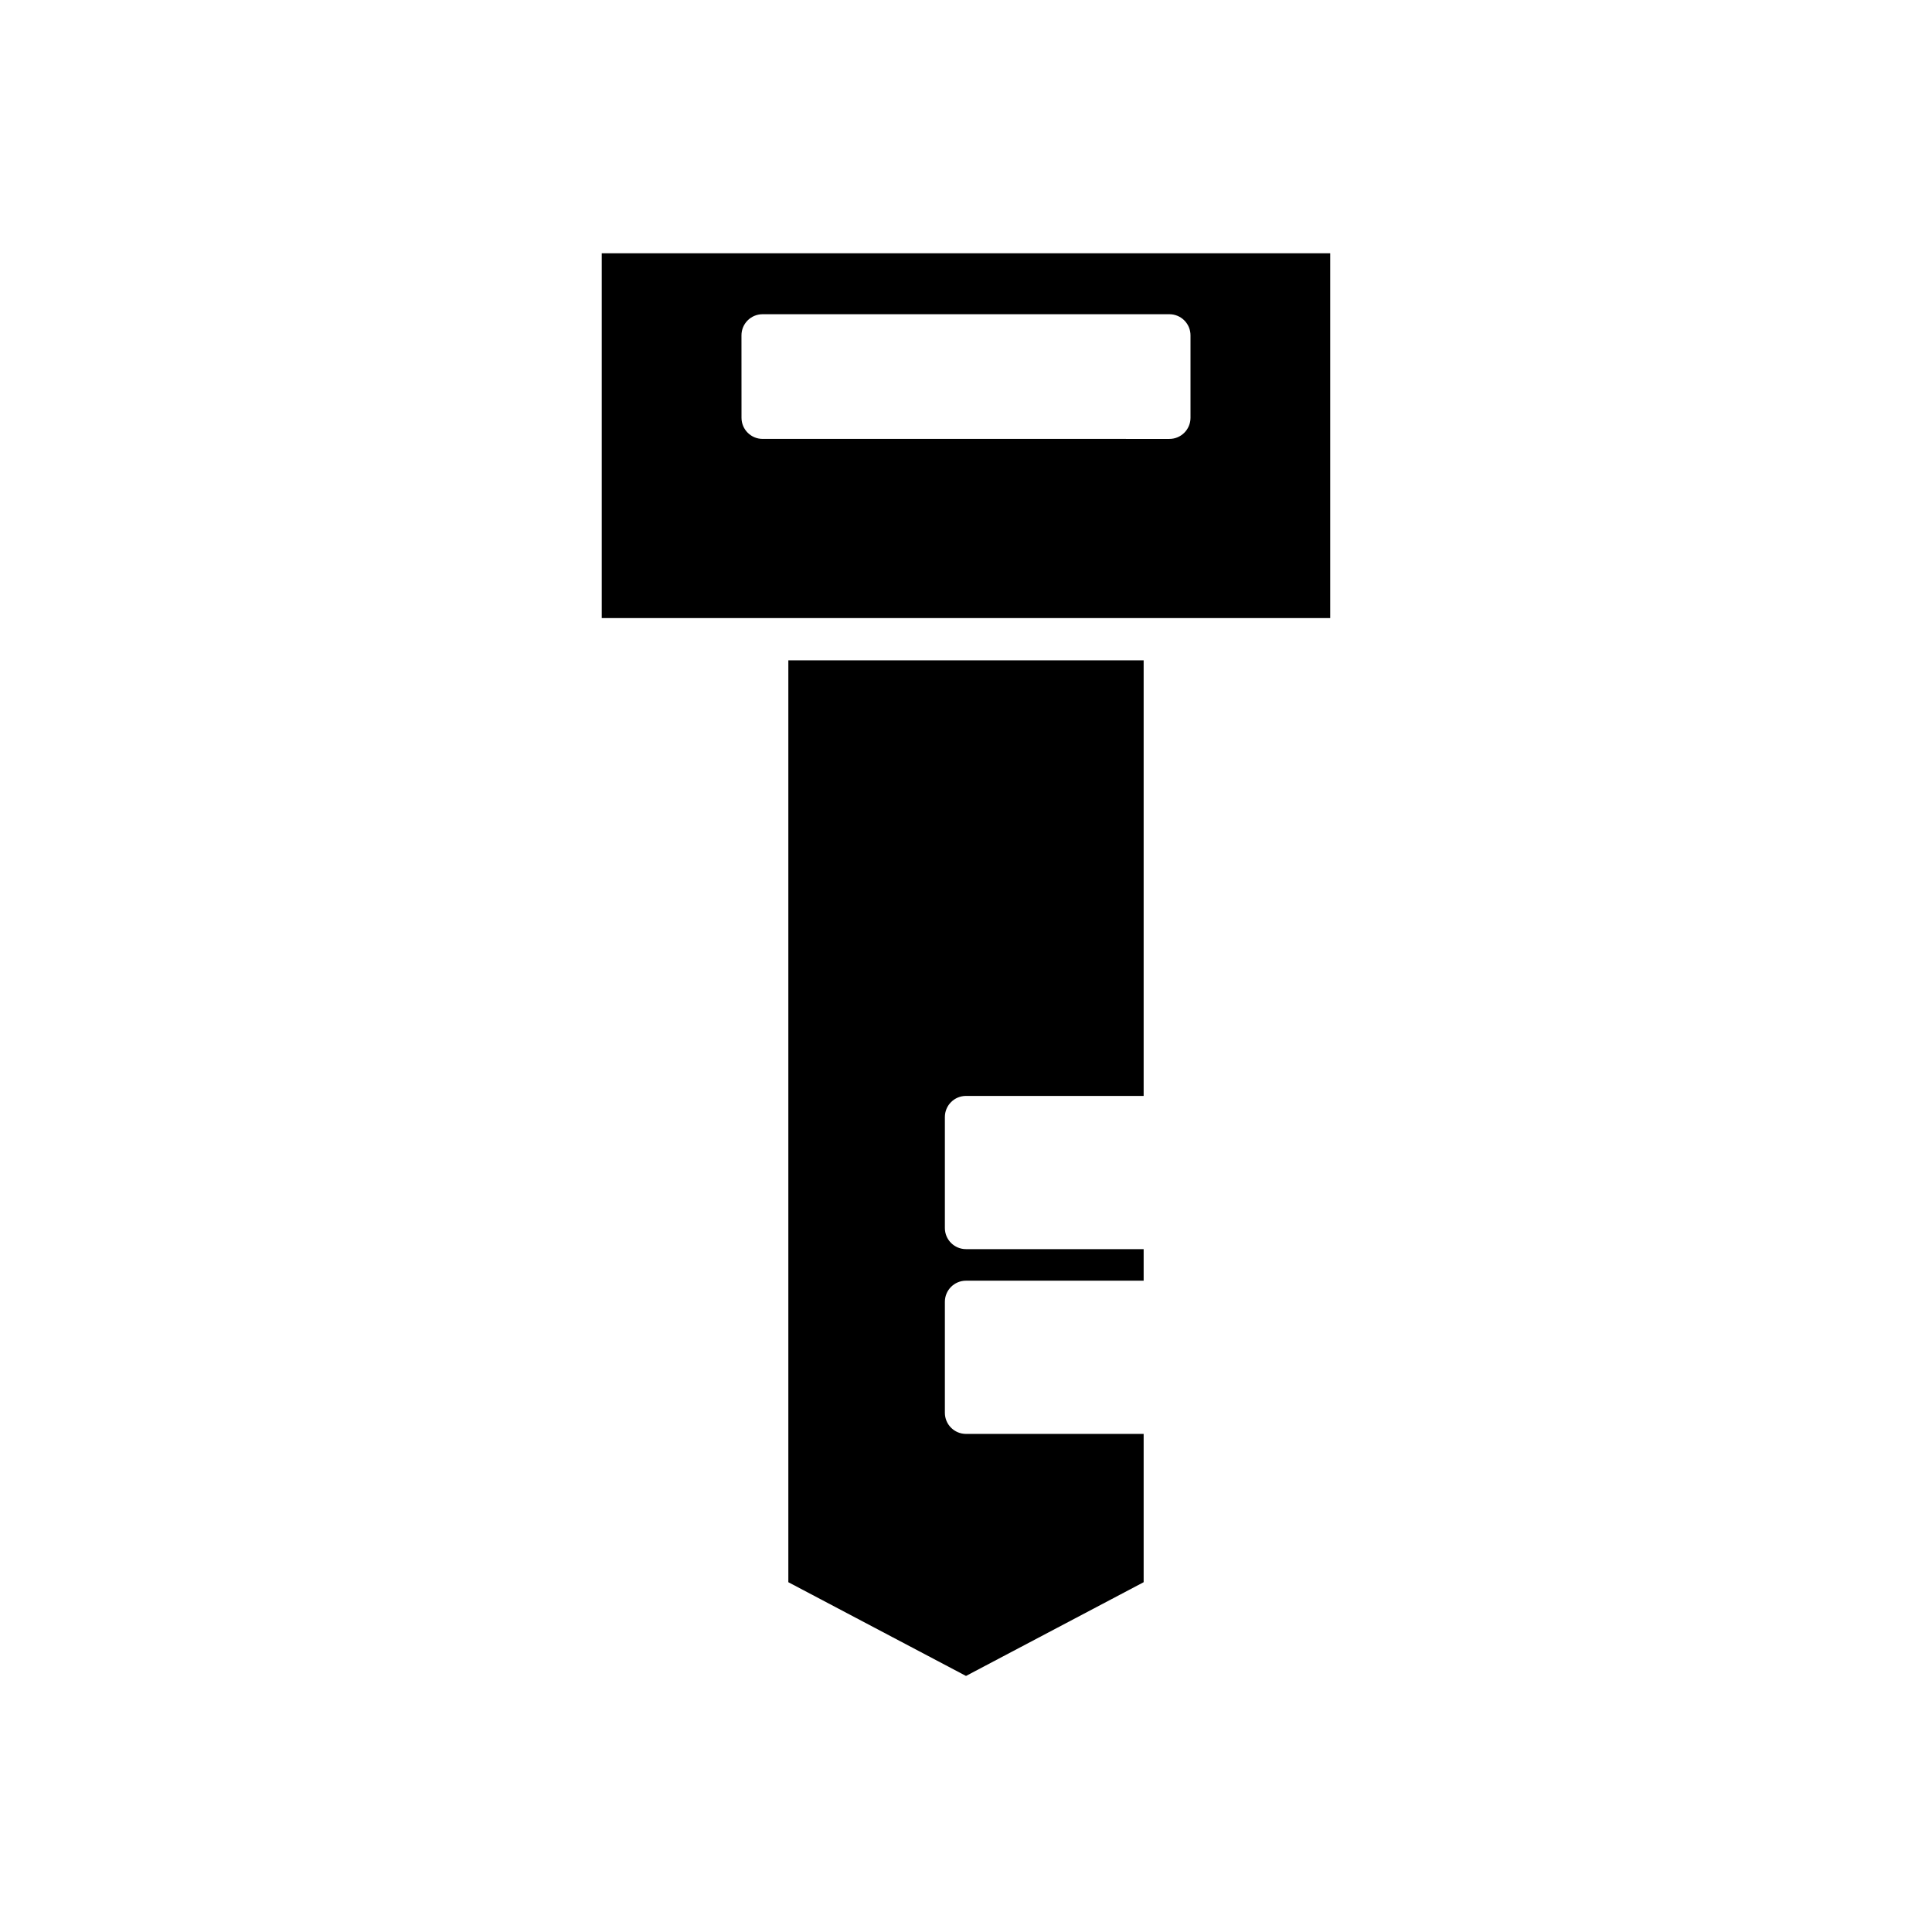 <?xml version="1.0" encoding="UTF-8"?>
<!-- Uploaded to: SVG Repo, www.svgrepo.com, Generator: SVG Repo Mixer Tools -->
<svg fill="#000000" width="800px" height="800px" version="1.1" viewBox="144 144 512 512" xmlns="http://www.w3.org/2000/svg">
 <g>
  <path d="m400 434.44h47.078v-115.45h-94.16v244.31l47.082 24.84 47.078-24.84v-39.301h-47.078c-3.09 0-5.598-2.504-5.598-5.598v-29.406c0-3.094 2.508-5.598 5.598-5.598h47.078v-8.363h-47.078c-3.09 0-5.598-2.504-5.598-5.598v-29.406c0-3.094 2.504-5.598 5.598-5.598z"/>
  <path d="m303.47 307.8h193.05v-96.68h-193.05zm37.027-74.93c0-3.094 2.508-5.598 5.598-5.598h107.8c3.09 0 5.598 2.504 5.598 5.598v21.852c0 3.094-2.508 5.598-5.598 5.598l-107.79-0.004c-3.09 0-5.598-2.504-5.598-5.598z"/>
 </g>
</svg>